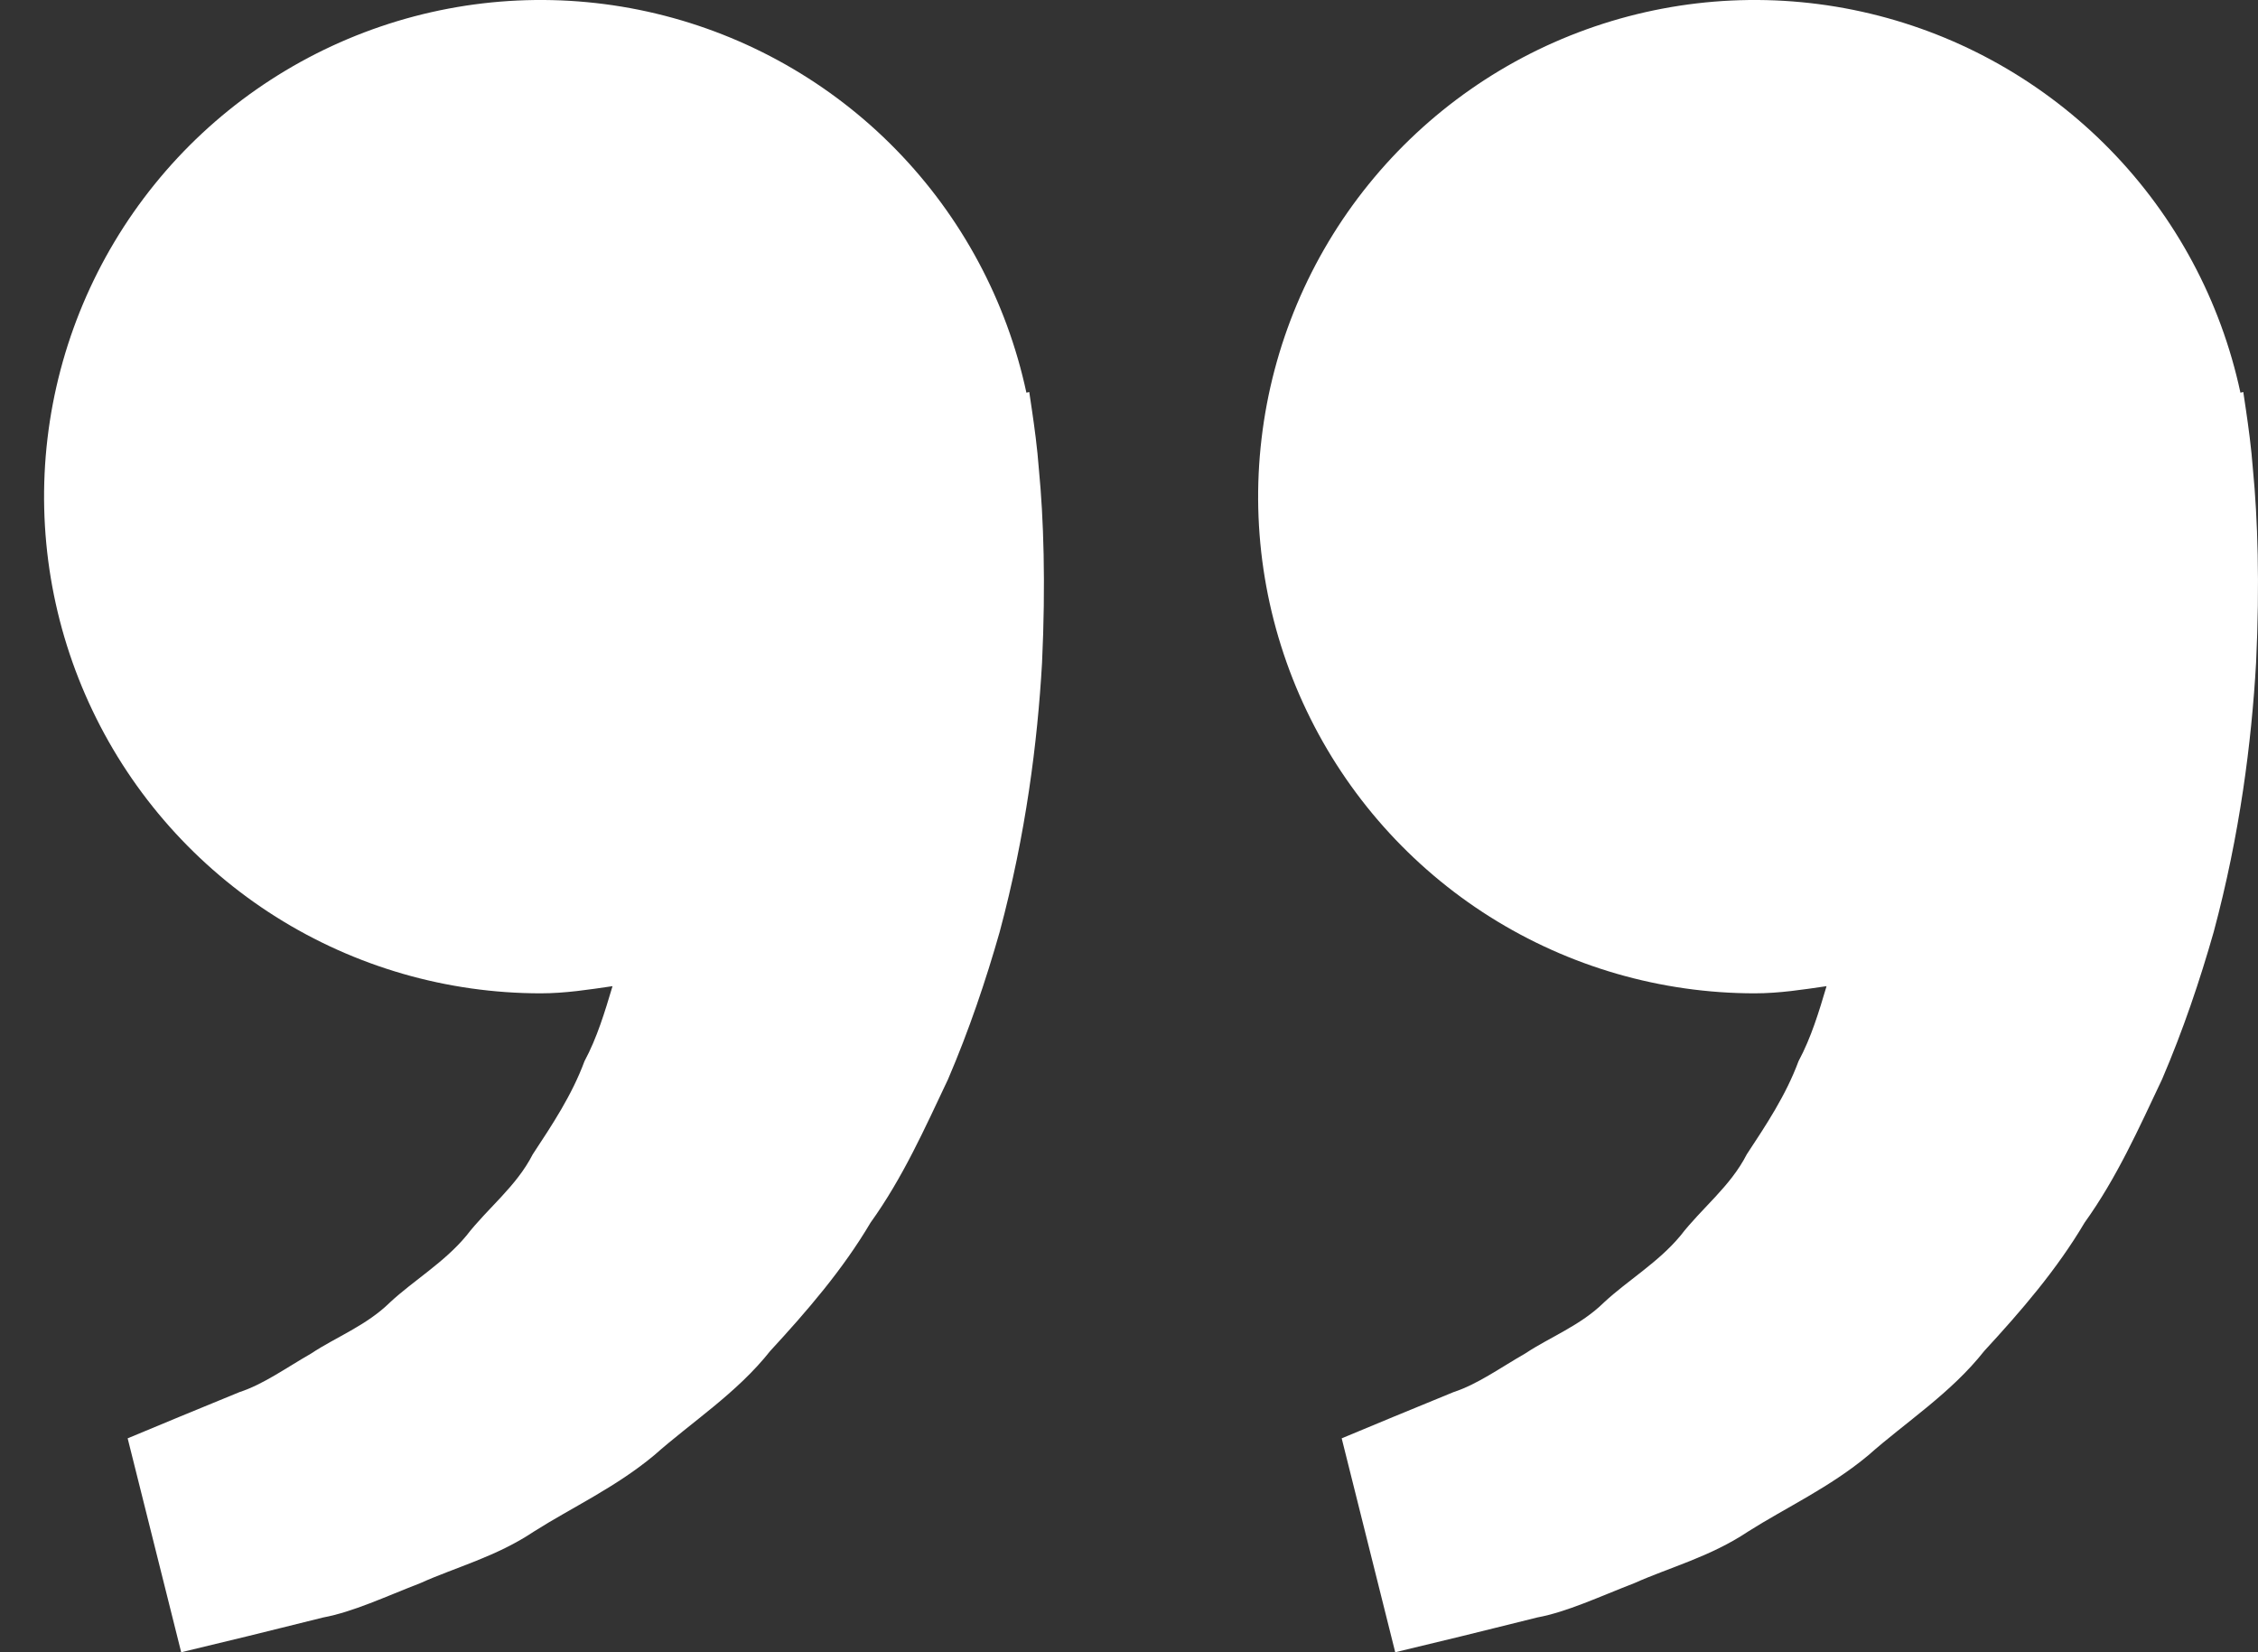 <svg xmlns="http://www.w3.org/2000/svg" width="41" height="30" viewBox="0 0 41 30" fill="none"><rect x="0" y="0" width="41" height="30" fill="#333333" stroke="none"/><path d="M31.863 18.036C32.31 18.036 32.739 17.968 33.166 17.906C33.028 18.371 32.885 18.844 32.657 19.268C32.428 19.886 32.072 20.421 31.717 20.96C31.42 21.543 30.897 21.938 30.513 22.437C30.11 22.922 29.561 23.244 29.126 23.647C28.699 24.068 28.14 24.279 27.695 24.575C27.23 24.842 26.825 25.136 26.392 25.277L25.312 25.721L24.362 26.116L25.334 30L26.531 29.711C26.913 29.615 27.38 29.503 27.911 29.369C28.454 29.268 29.034 28.994 29.679 28.744C30.316 28.459 31.054 28.267 31.739 27.81C32.428 27.373 33.224 27.008 33.925 26.423C34.605 25.82 35.424 25.297 36.03 24.529C36.691 23.812 37.344 23.058 37.851 22.2C38.438 21.383 38.837 20.485 39.258 19.597C39.639 18.709 39.945 17.802 40.196 16.92C40.671 15.152 40.883 13.473 40.965 12.036C41.034 10.597 40.993 9.401 40.909 8.535C40.879 8.126 40.823 7.729 40.783 7.455L40.733 7.118L40.681 7.13C40.325 5.465 39.504 3.935 38.314 2.717C37.124 1.499 35.614 0.643 33.958 0.247C32.302 -0.149 30.568 -0.068 28.956 0.481C27.344 1.03 25.921 2.024 24.85 3.348C23.779 4.672 23.106 6.272 22.907 7.963C22.707 9.654 22.991 11.367 23.725 12.904C24.458 14.44 25.612 15.738 27.052 16.646C28.493 17.554 30.161 18.036 31.863 18.036ZM9.819 18.036C10.266 18.036 10.695 17.968 11.122 17.906C10.983 18.371 10.841 18.844 10.613 19.268C10.384 19.886 10.028 20.421 9.673 20.96C9.376 21.543 8.853 21.938 8.468 22.437C8.066 22.922 7.517 23.244 7.082 23.647C6.655 24.068 6.096 24.279 5.651 24.575C5.186 24.842 4.781 25.136 4.348 25.277L3.268 25.721L2.318 26.116L3.29 30L4.487 29.711C4.869 29.615 5.336 29.503 5.867 29.369C6.41 29.268 6.99 28.994 7.635 28.744C8.27 28.457 9.01 28.267 9.695 27.808C10.384 27.371 11.18 27.006 11.881 26.421C12.561 25.818 13.38 25.295 13.986 24.529C14.647 23.812 15.3 23.058 15.807 22.2C16.394 21.383 16.793 20.485 17.214 19.597C17.595 18.709 17.901 17.802 18.152 16.92C18.627 15.152 18.839 13.473 18.921 12.036C18.989 10.597 18.949 9.401 18.865 8.535C18.835 8.126 18.779 7.729 18.739 7.455L18.689 7.118L18.637 7.13C18.28 5.465 17.46 3.935 16.27 2.717C15.081 1.499 13.57 0.643 11.914 0.247C10.258 -0.149 8.524 -0.068 6.912 0.481C5.3 1.03 3.876 2.024 2.806 3.348C1.735 4.672 1.062 6.272 0.862 7.963C0.663 9.654 0.947 11.367 1.681 12.904C2.414 14.44 3.568 15.738 5.008 16.646C6.449 17.554 8.116 18.036 9.819 18.036Z" fill="white"></path></svg>